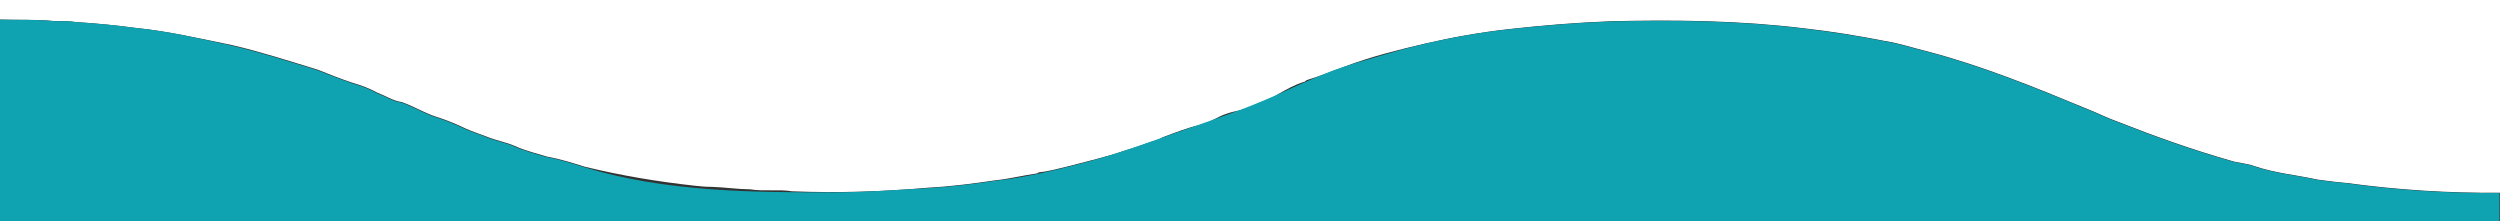 <?xml version="1.0" encoding="utf-8"?>
<!-- Generator: Adobe Illustrator 20.1.0, SVG Export Plug-In . SVG Version: 6.00 Build 0)  -->
<svg version="1.1" id="Layer_1" xmlns="http://www.w3.org/2000/svg" xmlns:xlink="http://www.w3.org/1999/xlink" x="0px" y="0px"
	 width="1920px" height="170px" viewBox="0 0 1920 170" style="enable-background:new 0 0 1920 170;" xml:space="preserve">
<rect x="0" y="0" width="1920" height="170" fill="#333333" stroke="none"/>
<style type="text/css">
	.st0{fill:#FFFFFF;}
	.st1{fill:#0FA3B1;}
</style>
<g>
	<path class="st0" d="M0,0h1920v148c-39.4,0.4-78.8-2.2-117.9-7.5c-7.5-0.6-14.9-1.6-22.3-2.6c-16.3-3.6-33.2-5-49.1-10.6
		c-5.8-2-11.9-2.1-17.7-4c-29-8.3-57.5-18.4-85.6-29.5c-8.9-3.1-17.3-7.5-26.2-10.9c-39.3-16.3-78.9-32.3-120-43.2
		c-11.1-2.7-22.1-6.4-33.4-8.2c-20.4-4-41-7.4-61.7-9.7c-49.4-6.1-99.3-6.7-149-5.5c-26.1,1-52,3.1-77.9,6
		c-21.7,2.4-43.2,6.2-64.5,11.1c-20.2,4.7-41.3,9.9-60.8,17.3c-10,3.8-20.1,7.7-30.3,10.8c-0.4,0.3-1.2,0.9-1.6,1.2
		c-7.3,2.1-13.9,5.9-20.4,9.6c-6.1,4.3-13.6,5.6-20,9.2c-5.9,3.3-12.9,3.4-19.2,5.7c-7.4,2.2-13.5,7.4-21.1,8.8
		c-9.8,2.2-19.2,6-28.6,9.5c-0.4,0.3-1.3,0.9-1.8,1.2c-9.1,2.9-18,6.4-27.2,9c-13.9,4.8-28.3,8-42.5,11.8
		c-7.7,1.7-15.3,4.1-23.2,4.8c-0.4,0.2-1.3,0.6-1.7,0.9c-10.8,1.5-21.3,4.2-32.1,5.3c-17,2.5-33.9,4.7-51,5.6
		c-34.8,3.1-70,4.2-104.9,2.8c-10.7-1.7-21.6,0.2-32.2-1.5c-9.8-0.1-19.6-1.6-29.4-1.9c-4.5,0-8.9-0.4-13.3-0.9
		c-28.3-3.1-56.4-7.8-84-14.5c-9.7-3-19.4-6.1-29.5-7.9c-8.3-2.6-16.8-4.5-24.7-8.2c-6.9-2.9-14.3-4.2-21.2-7
		c-5.5-2.2-11.2-3.9-16.6-6.4c-6.4-3.1-13-5.8-19.7-8.1c-10.1-2.8-19.1-8.6-29-12.1c-6.8-1-12.7-4.9-19-7.3
		c-5.9-3.2-12.1-5.6-18.5-7.4c-9.1-3-18-6.5-26.9-10.1c-21.9-6.7-43.7-13.8-66.1-19C153.5,29.6,129,23.9,104,21.4
		c-15-2-30-3.5-45-4.4C53,16.1,47,16.2,41,16.1c-13.6-1.3-27.4-0.7-41-1.1V0z"/>
</g>
<g>
	<path class="st1" d="M0,15.1c13.7,0.4,27.4-0.3,41,1.1c6,0.1,12-0.1,17.9,0.8c15.1,1,30.1,2.4,45,4.4c25,2.5,49.5,8.2,73.9,13.6
		c22.3,5.2,44.2,12.3,66.1,19c8.9,3.5,17.8,7,26.9,10.1c6.4,1.8,12.7,4.2,18.5,7.4c6.4,2.4,12.2,6.3,19,7.3
		c9.9,3.4,18.8,9.3,29,12.1c6.7,2.3,13.3,5,19.7,8.1c5.4,2.4,11.1,4.1,16.6,6.4c6.9,2.8,14.3,4.1,21.2,7c7.9,3.7,16.4,5.6,24.7,8.2
		c10,1.7,19.7,4.9,29.5,7.9c61.5,18.9,129.5,19.4,193.2,19.2c23.7-0.1,47.1-1.9,70.7-3.2c17.1-1,34.1-3.1,51-5.6
		c23-2.4,46.3-8.1,68.6-13.9c25.2-6.6,49.4-15.5,73.9-24.2c24.7-8.7,49.7-16.9,73.6-27.7c13.6-6,27-12.5,40.8-17.8
		c14.2-5.5,29-9.4,43.6-13.7c4.7-1.4,9.4-2.7,14.1-4c26.3-7,53.2-12.1,80.3-15.1c25.9-2.9,51.9-5,77.9-6c49.7-1.2,99.6-0.6,149,5.5
		c20.7,2.4,41.3,5.7,61.7,9.7c11.3,1.8,22.3,5.5,33.4,8.2c41.2,10.9,80.8,26.9,120,43.2c8.9,3.3,17.3,7.8,26.2,10.9
		c28.1,11.1,56.6,21.2,85.6,29.5c5.8,1.9,12,2,17.7,4c15.9,5.6,32.8,7,49.1,10.6c7.4,1.1,14.8,2,22.3,2.6
		c39.1,5.4,78.5,7.9,117.9,7.5v22H0V15.1z"/>
</g>
</svg>
